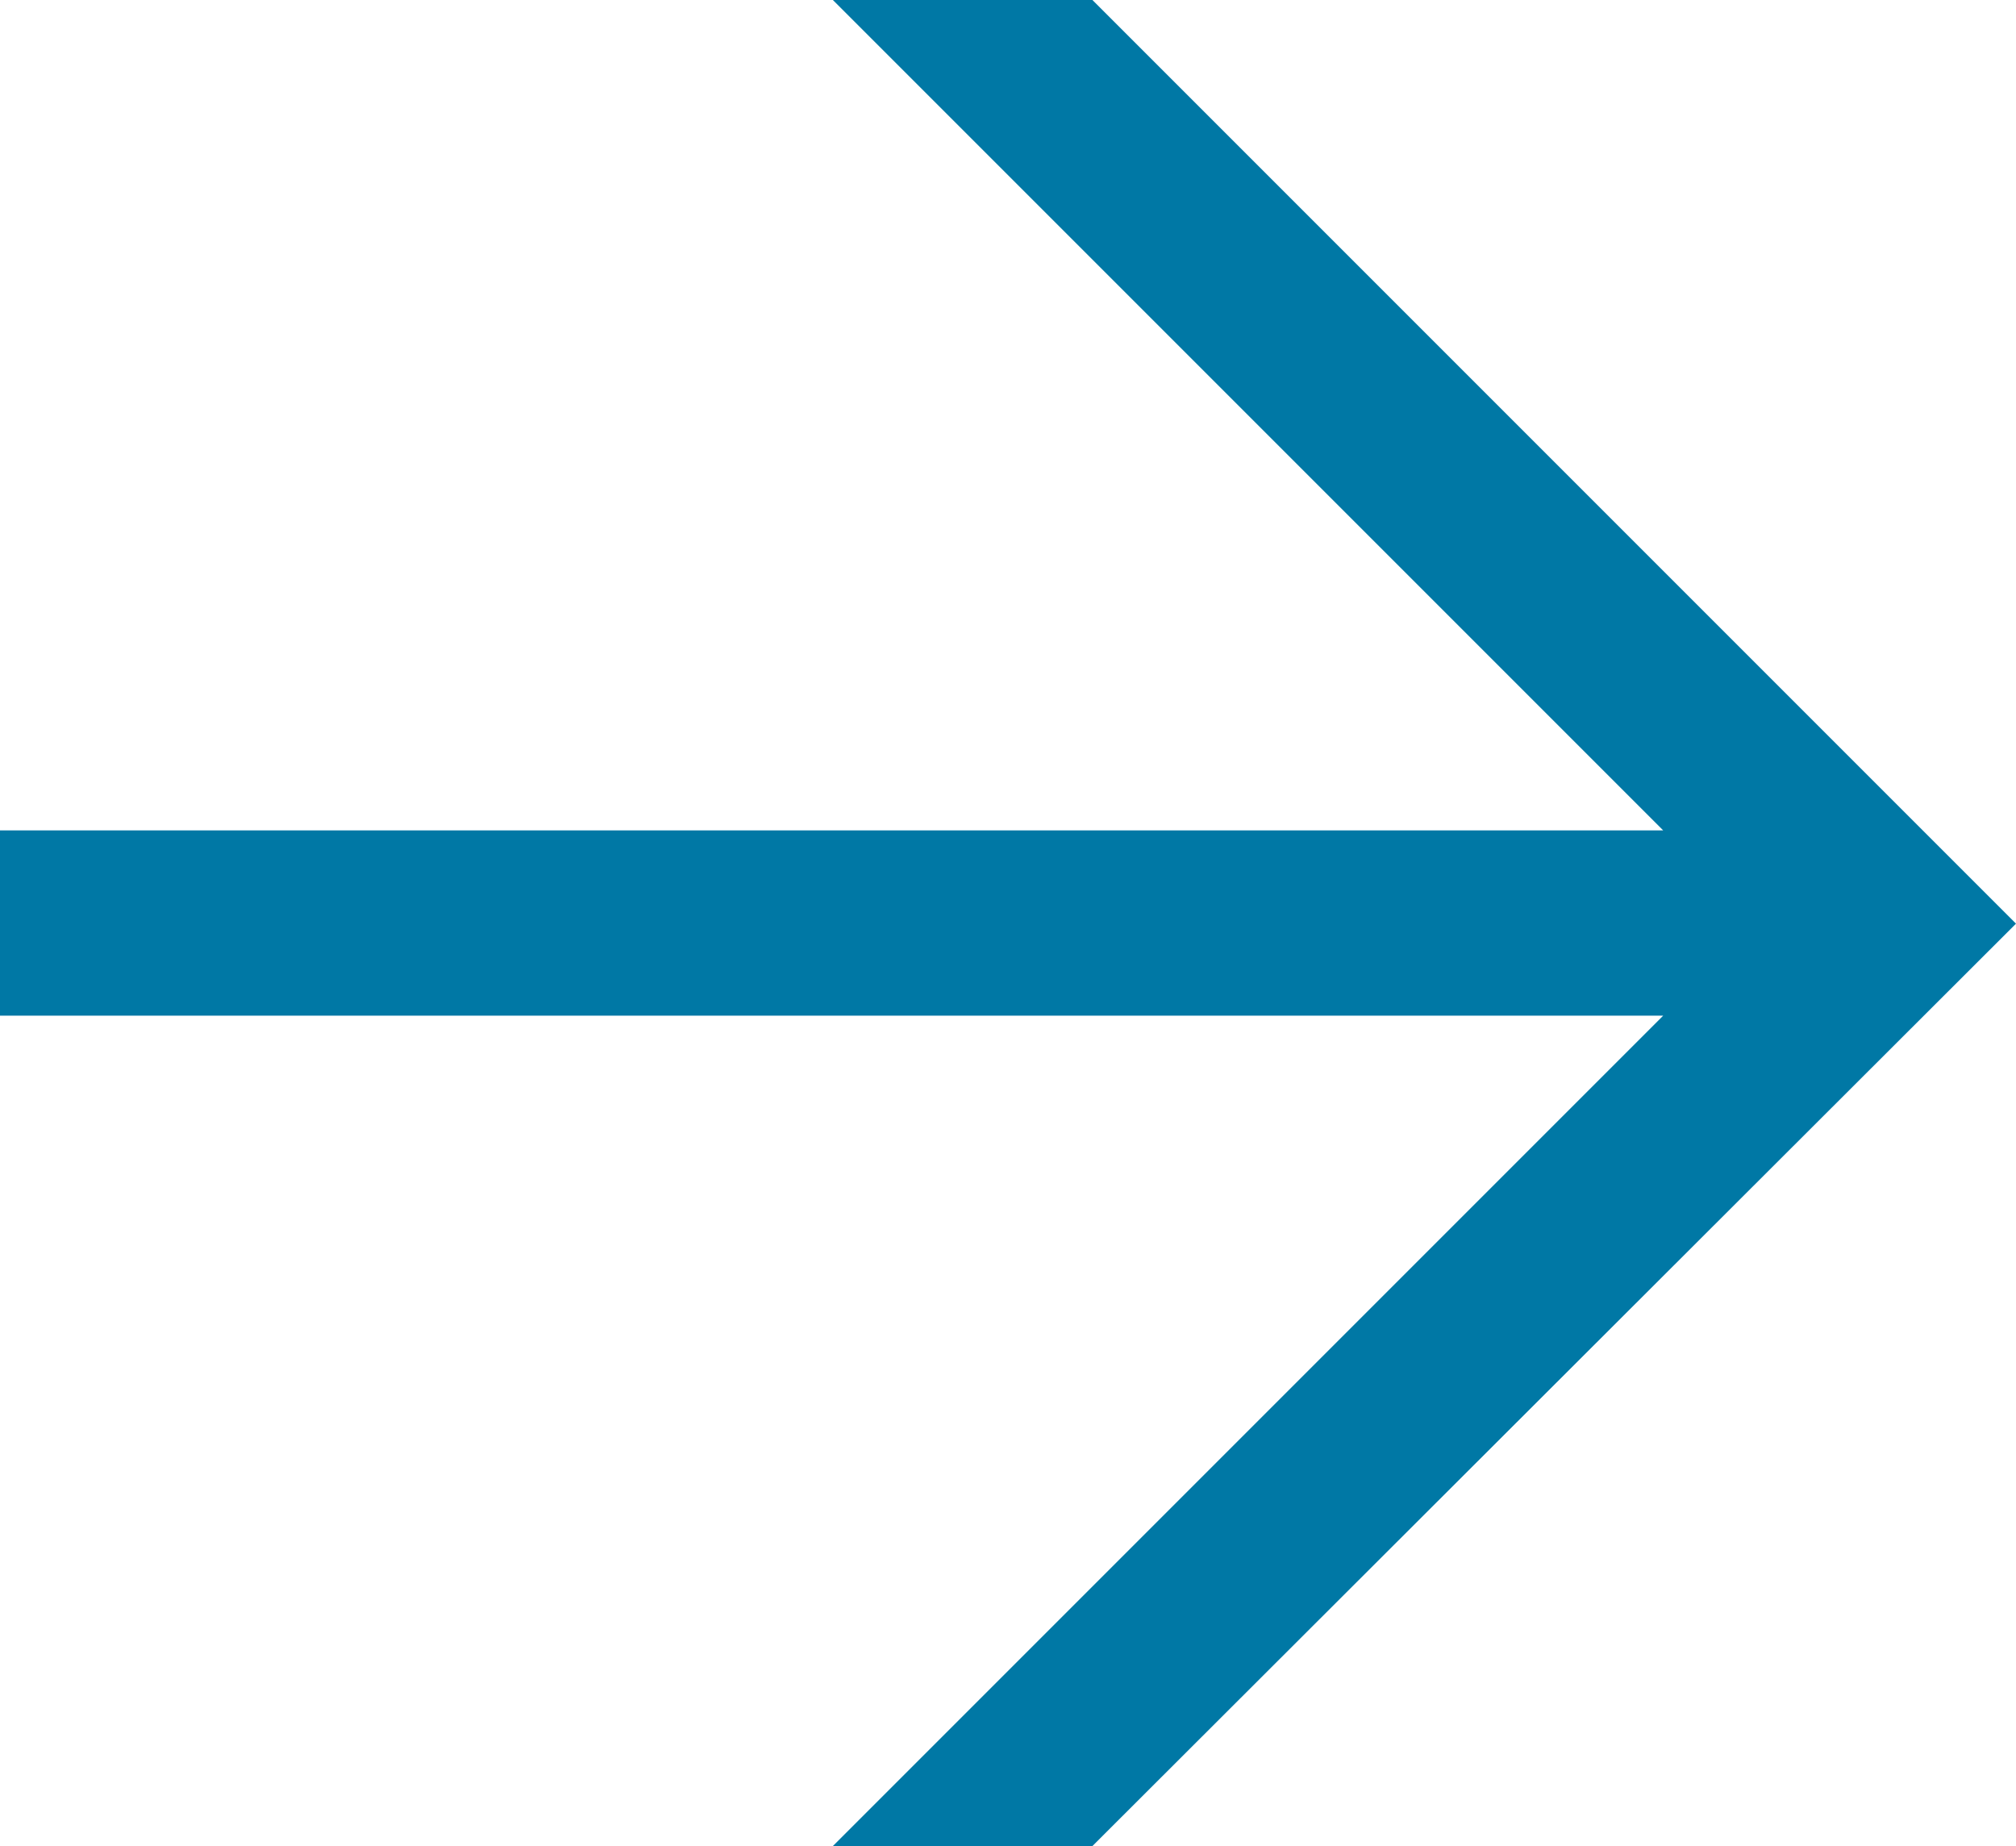 <svg xmlns="http://www.w3.org/2000/svg" viewBox="0 0 16 14.65"><defs><style>.cls-1{fill:#0078a5;}</style></defs><title>abrasives_arrow_right</title><g id="Layer_2" data-name="Layer 2"><g id="Layer_1-2" data-name="Layer 1"><path class="cls-1" d="M16,7.33,8.67,14.65H6.61L13.2,8.06H0V6.59H13.2L6.61,0H8.67Z"/></g></g></svg>